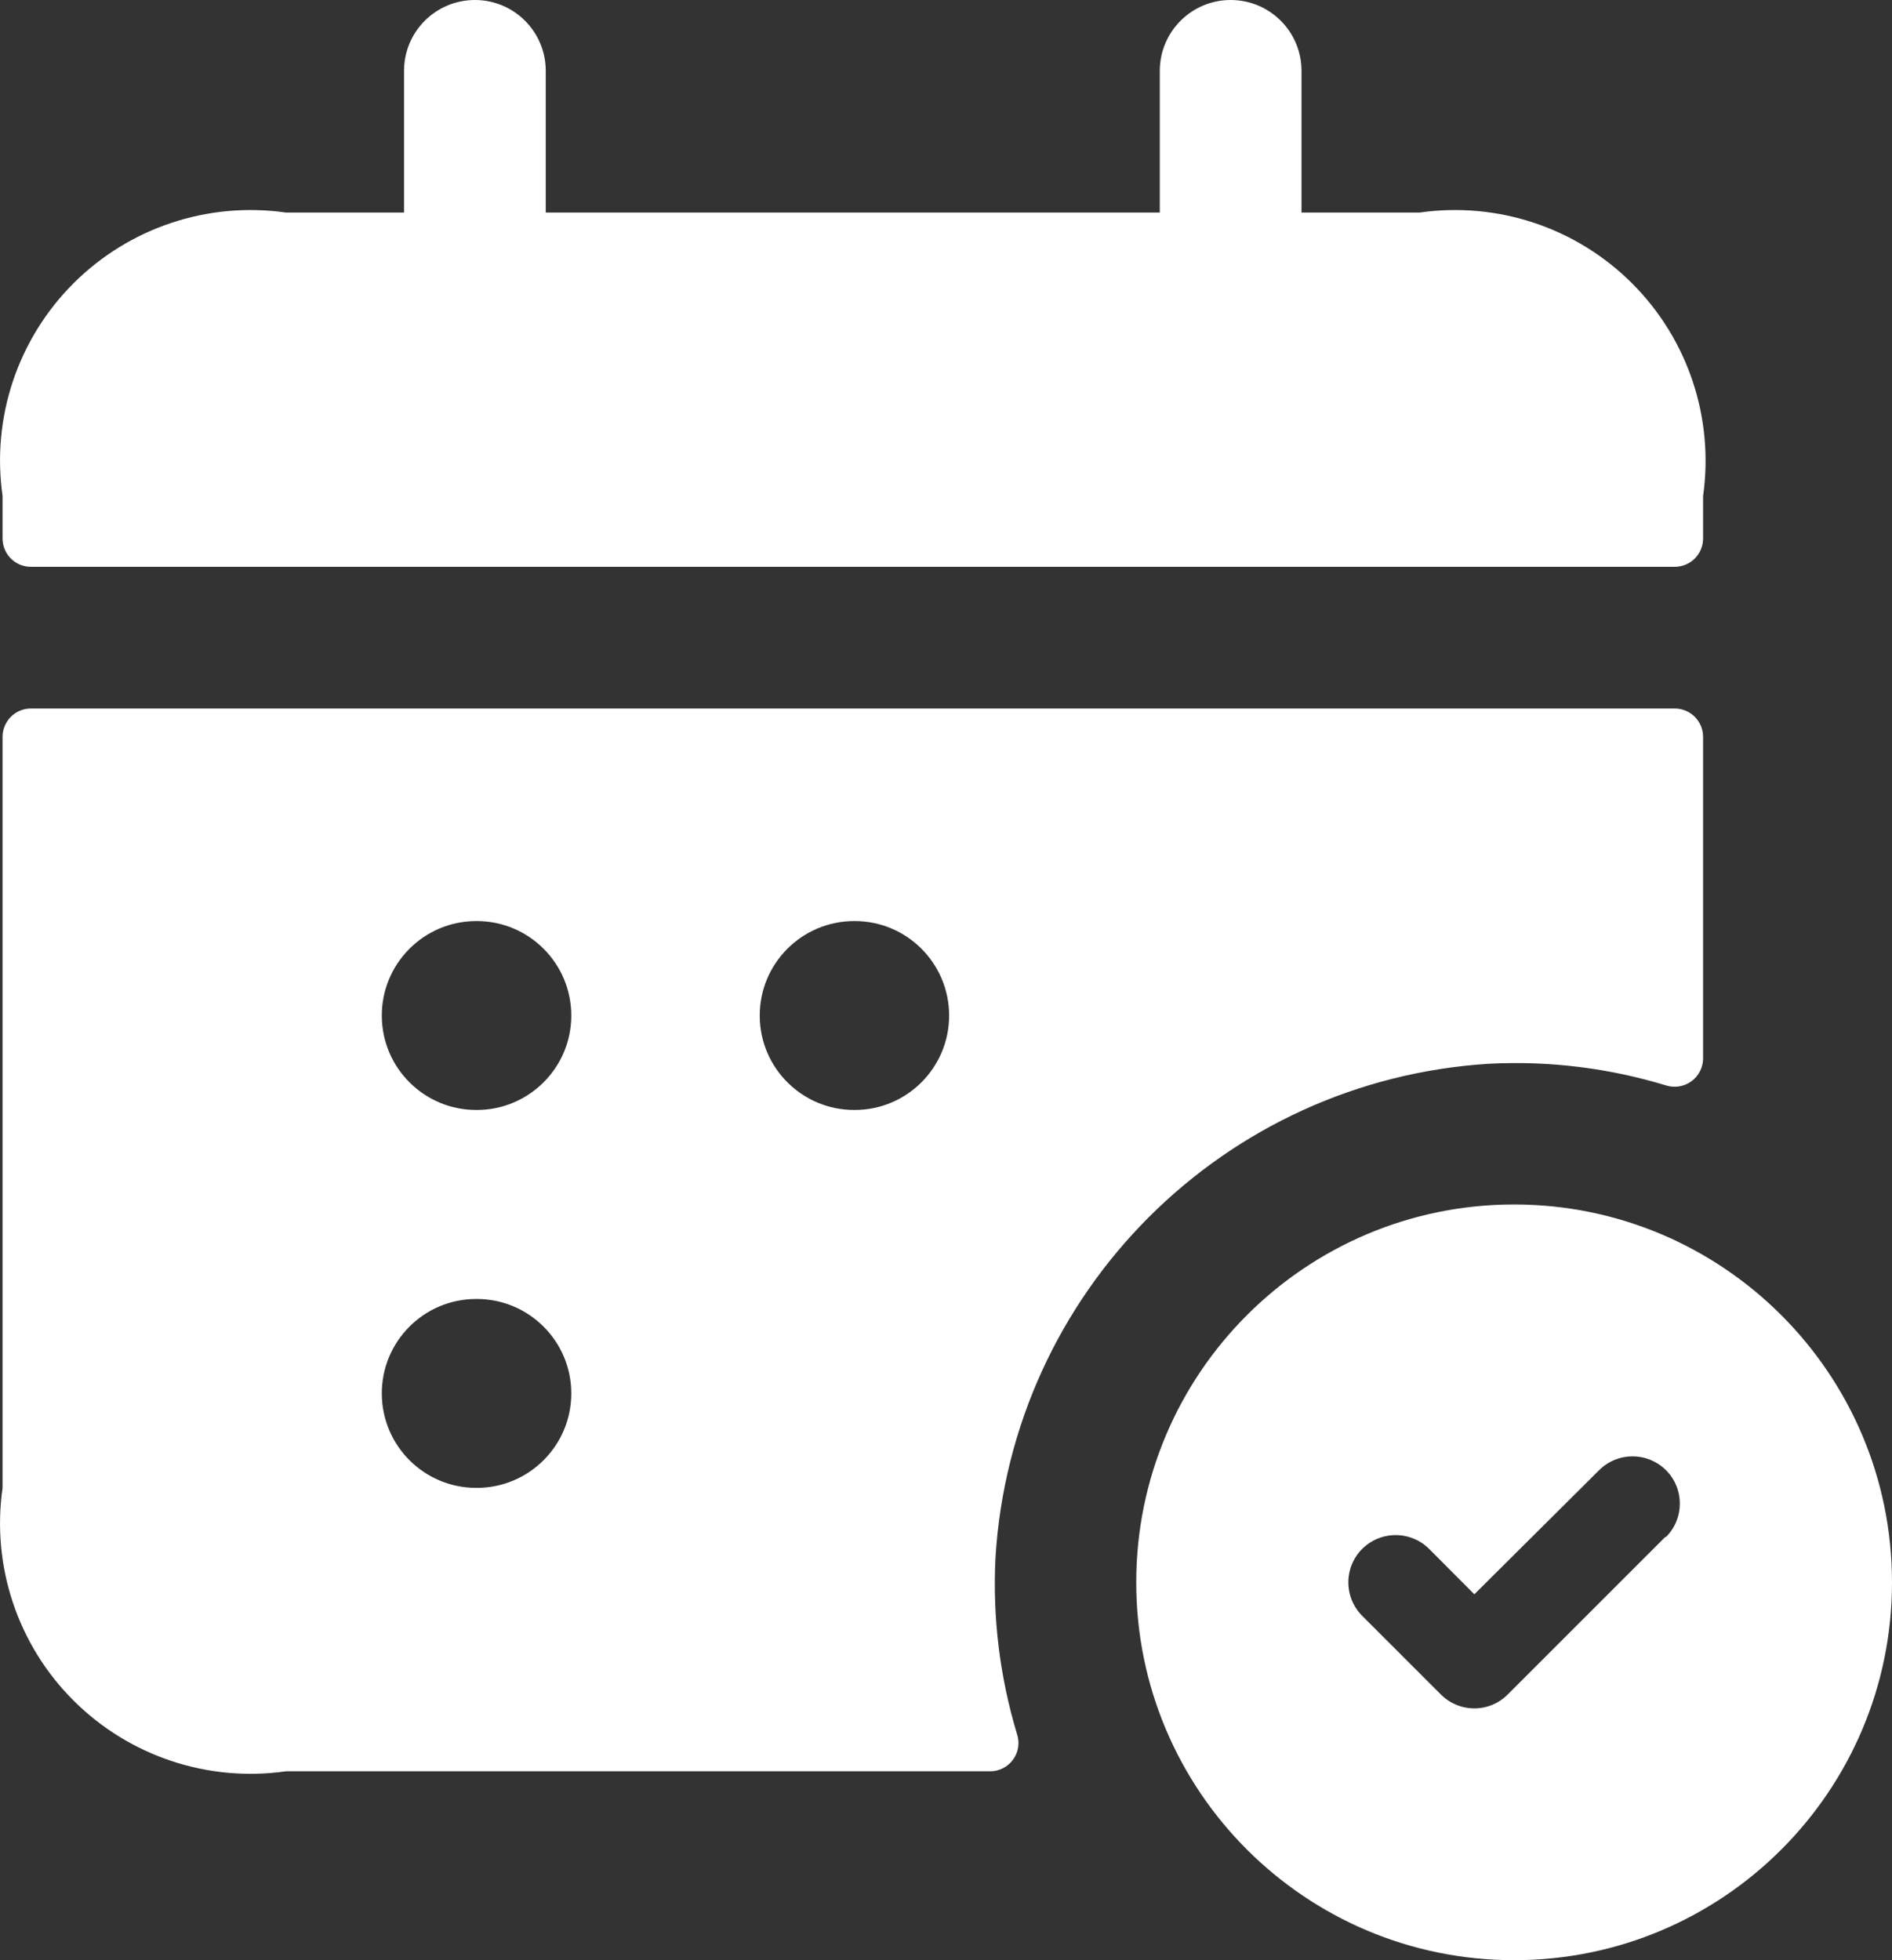<?xml version="1.0" encoding="UTF-8"?>
<svg width="20px" height="20.722px" viewBox="0 0 20 20.722" version="1.1" xmlns="http://www.w3.org/2000/svg" xmlns:xlink="http://www.w3.org/1999/xlink">
    <rect x="0" y="0" width="20" height="20.722" fill="#333333" stroke="none"/>
    <title>book-now-icon</title>
    <g id="05-Services" stroke="none" stroke-width="1" fill="none" fill-rule="evenodd">
        <g id="05_Services-main" transform="translate(-520, -4507)" fill="#FFFFFF" fill-rule="nonzero">
            <g id="Group-8" transform="translate(0, 3563)">
                <g id="Book-now" transform="translate(0, 563)">
                    <g id="Group-6" transform="translate(375, 220)">
                        <g id="book" transform="translate(0, 141)">
                            <g id="Group-3" transform="translate(35, 19)">
                                <g id="book-now-icon" transform="translate(110, 1)">
                                    <path d="M16.005,12.733 C13.799,12.733 12.011,14.522 12.011,16.728 C12.011,18.934 13.799,20.722 16.005,20.722 C18.212,20.722 20,18.934 20,16.728 C20,14.522 18.212,12.733 16.005,12.733 Z M17.603,16.248 L15.938,17.913 C15.845,18.007 15.718,18.06 15.585,18.06 C15.452,18.06 15.325,18.007 15.231,17.913 L14.399,17.081 C14.273,16.955 14.224,16.771 14.27,16.598 C14.316,16.426 14.451,16.291 14.624,16.245 C14.796,16.199 14.98,16.248 15.107,16.374 L15.585,16.854 L16.904,15.542 C17.099,15.347 17.415,15.347 17.611,15.542 C17.806,15.737 17.806,16.053 17.611,16.248 L17.603,16.248 Z M17.703,7.49 L0.326,7.49 C0.161,7.49 0.027,7.624 0.027,7.79 L0.027,15.729 C-0.091,16.554 0.186,17.387 0.776,17.976 C1.365,18.565 2.197,18.843 3.023,18.725 L10.473,18.725 C10.567,18.723 10.655,18.677 10.71,18.6 C10.765,18.524 10.781,18.426 10.752,18.336 C10.569,17.731 10.491,17.099 10.523,16.468 C10.694,13.657 12.936,11.415 15.748,11.245 C16.378,11.213 17.009,11.291 17.613,11.475 C17.703,11.503 17.801,11.487 17.878,11.432 C17.954,11.377 18.001,11.289 18.003,11.195 L18.003,7.79 C18.003,7.624 17.869,7.49 17.703,7.49 Z M5.04,15.729 C4.488,15.732 4.039,15.287 4.036,14.735 C4.033,14.184 4.478,13.734 5.03,13.732 L5.04,13.732 C5.591,13.732 6.039,14.179 6.039,14.73 C6.039,15.282 5.591,15.729 5.04,15.729 L5.04,15.729 Z M5.04,11.734 C4.488,11.737 4.039,11.292 4.036,10.741 C4.033,10.189 4.478,9.74 5.03,9.737 L5.04,9.737 C5.591,9.737 6.039,10.184 6.039,10.736 C6.039,11.287 5.591,11.734 5.04,11.734 L5.04,11.734 Z M9.035,11.734 C8.483,11.737 8.034,11.292 8.031,10.741 C8.028,10.189 8.473,9.74 9.025,9.737 L9.035,9.737 C9.586,9.737 10.033,10.184 10.033,10.736 C10.033,11.287 9.586,11.734 9.035,11.734 Z M18.003,5.243 L18.003,5.692 C18.003,5.858 17.869,5.992 17.703,5.992 L0.326,5.992 C0.161,5.992 0.027,5.858 0.027,5.692 L0.027,5.243 C-0.091,4.418 0.186,3.586 0.776,2.996 C1.365,2.407 2.197,2.129 3.023,2.247 L4.271,2.247 L4.271,0.749 C4.271,0.335 4.606,0 5.02,0 C5.434,0 5.769,0.335 5.769,0.749 L5.769,2.247 L12.26,2.247 L12.26,0.749 C12.26,0.335 12.596,0 13.009,0 C13.423,0 13.758,0.335 13.758,0.749 L13.758,2.247 L15.007,2.247 C15.832,2.129 16.664,2.407 17.253,2.996 C17.843,3.586 18.12,4.418 18.003,5.243 Z" id="Shape"></path>
                                </g>
                            </g>
                        </g>
                    </g>
                </g>
            </g>
        </g>
    </g>
</svg>